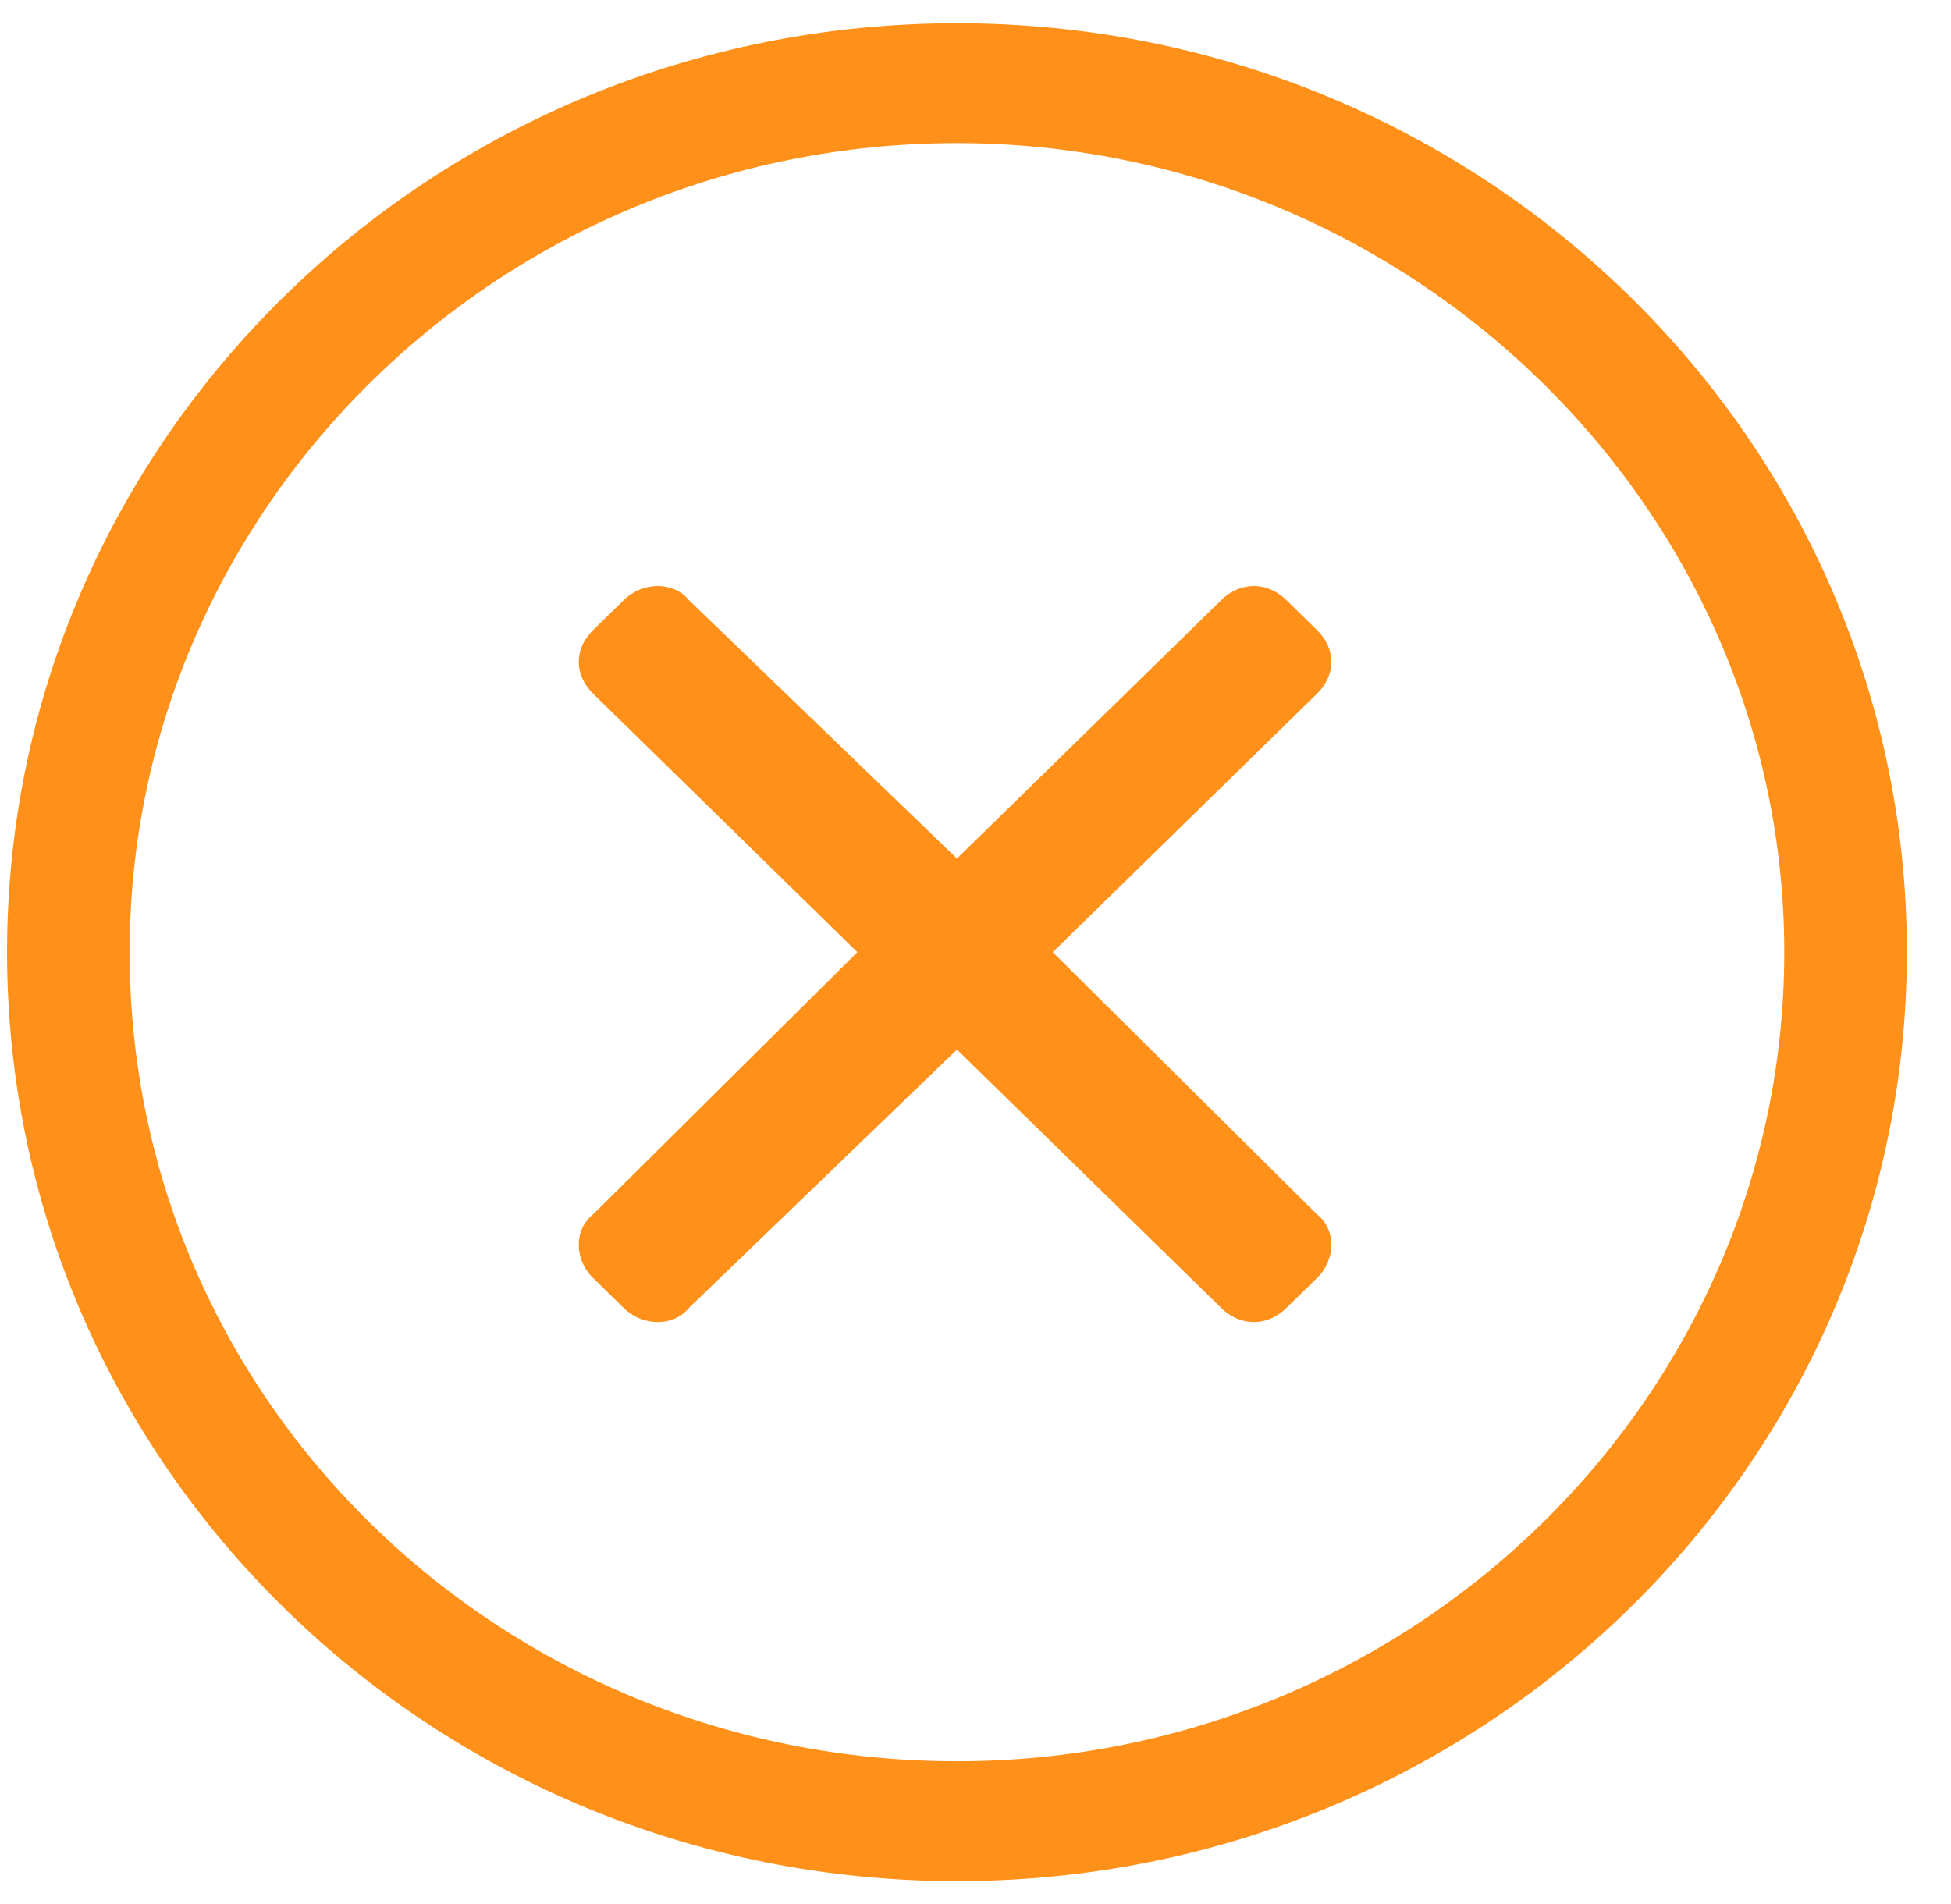 <svg width="42" height="41" viewBox="0 0 42 41" fill="none" xmlns="http://www.w3.org/2000/svg">
    <path d="M20.601 0.5C9.305 0.5 0.152 9.452 0.152 20.5C0.152 31.548 9.305 40.5 20.601 40.5C31.898 40.5 41.05 31.548 41.05 20.5C41.05 9.452 31.898 0.5 20.601 0.5ZM20.601 37.919C10.789 37.919 2.791 30.177 2.791 20.5C2.791 10.984 10.707 3.081 20.601 3.081C30.331 3.081 38.411 10.903 38.411 20.5C38.411 30.097 30.413 37.919 20.601 37.919ZM28.352 14.935C28.764 14.532 28.764 13.968 28.352 13.565L27.692 12.919C27.28 12.516 26.703 12.516 26.291 12.919L20.601 18.484L14.829 12.919C14.499 12.516 13.84 12.516 13.428 12.919L12.768 13.565C12.356 13.968 12.356 14.532 12.768 14.935L18.457 20.5L12.768 26.145C12.356 26.468 12.356 27.113 12.768 27.516L13.428 28.161C13.84 28.564 14.499 28.564 14.829 28.161L20.601 22.597L26.291 28.161C26.703 28.564 27.28 28.564 27.692 28.161L28.352 27.516C28.764 27.113 28.764 26.468 28.352 26.145L22.663 20.5L28.352 14.935Z"
          fill="#FF9019"/>
</svg>

